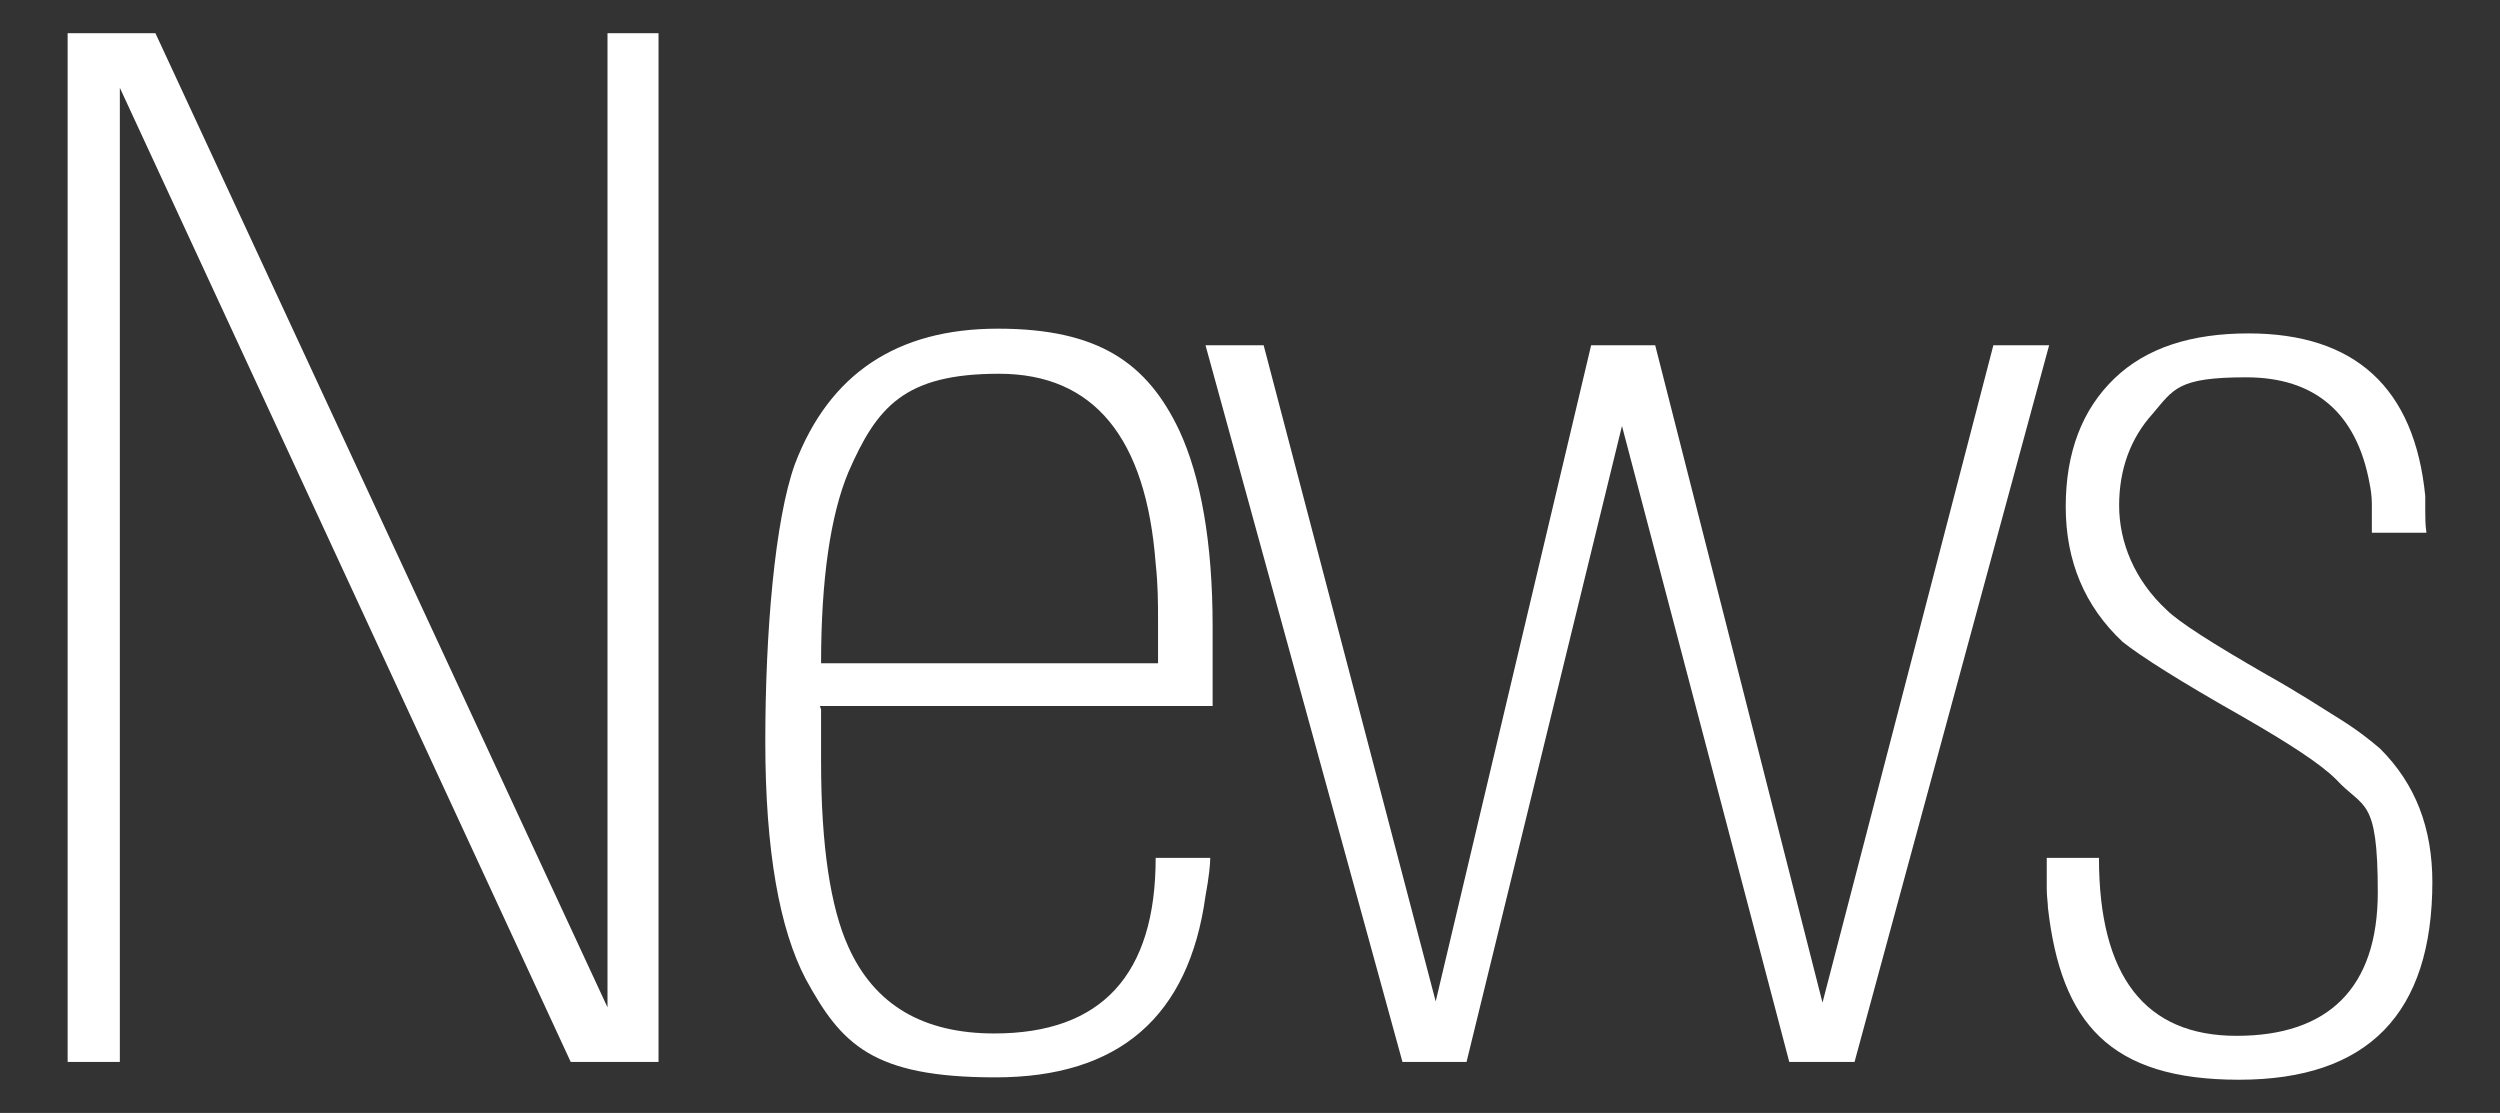 <?xml version="1.0" encoding="UTF-8"?>
<svg id="_レイヤー_2" data-name=" レイヤー 2" xmlns="http://www.w3.org/2000/svg" version="1.1" viewBox="0 0 210.7 93.8">
  <rect x="0" y="0" width="210.7" height="93.8" fill="#333333" stroke="none"/>
  <defs>
    <style>
      .cls-1 {
        fill: #fff;
        stroke-width: 0px;
      }
    </style>
  </defs>
  <g id="_レイヤー_1-2" data-name=" レイヤー 1-2">
    <path class="cls-1" d="M48.1,89.5L10.1,7.4v82.1h-4.4V2.8h7.4l38.1,82.1V2.8h4.3v86.7h-7.4Z"/>
    <path class="cls-1" d="M69.2,59.8v4.4c0,7.1.8,12.3,2.3,15.6,2.2,4.9,6.3,7.3,12.3,7.3,9,0,13.6-4.9,13.6-14.8h4.6c0,.5-.1,1.6-.4,3.2-1.4,10.2-7.3,15.3-17.7,15.3s-13-2.8-16-8.3c-2.2-4.2-3.4-10.8-3.4-20s.8-18.7,2.5-23.4c2.9-7.6,8.6-11.4,17.1-11.4s12.6,2.9,15.3,8.6c1.8,3.9,2.8,9.4,2.8,16.5v6.7h-33.1ZM97.6,55.9c0-.9,0-2,0-3.5s0-3.1-.2-4.9c-.8-10.6-5.2-16-13.2-16s-10.3,2.8-12.7,8.3c-1.5,3.6-2.3,9-2.3,16.1h28.4Z"/>
    <path class="cls-1" d="M156.3,89.5h-5.5l-14.1-53.6-13.1,53.6h-5.4l-16.6-60.4h4.9l14.5,55.3,13.1-55.3h5.4l14.1,55.4,14.4-55.4h4.7l-16.4,60.4h0Z"/>
    <path class="cls-1" d="M205,74.3c0,11.1-5.4,16.7-16.3,16.7s-15-4.8-16.1-14.5c0-.4-.1-.9-.1-1.6v-2.6h4.4c0,10,3.9,15,11.6,15s11.9-4,11.9-12.1-1.2-7-3.5-9.5c-1.3-1.3-3.9-3-7.9-5.3-5.3-3-8.6-5.1-10.1-6.3-3.2-3-4.8-6.8-4.8-11.4s1.4-8.2,4.1-10.8c2.7-2.6,6.5-3.8,11.3-3.8,9,0,14,4.6,14.9,13.7v1.3c0,.5,0,1.1.1,1.8h-4.6c0-.9,0-1.7,0-2.4s-.1-1.3-.2-1.8c-1.1-5.9-4.6-8.9-10.4-8.9s-6.1,1-7.9,3.1c-1.8,2-2.8,4.6-2.8,7.7s1.3,6.3,4,8.8c1,1,3.8,2.8,8.5,5.5,2.5,1.4,4.5,2.7,6.1,3.7,1.6,1,2.7,1.9,3.4,2.5,3,3,4.4,6.7,4.4,11.3h0Z"/>
  </g>
</svg>